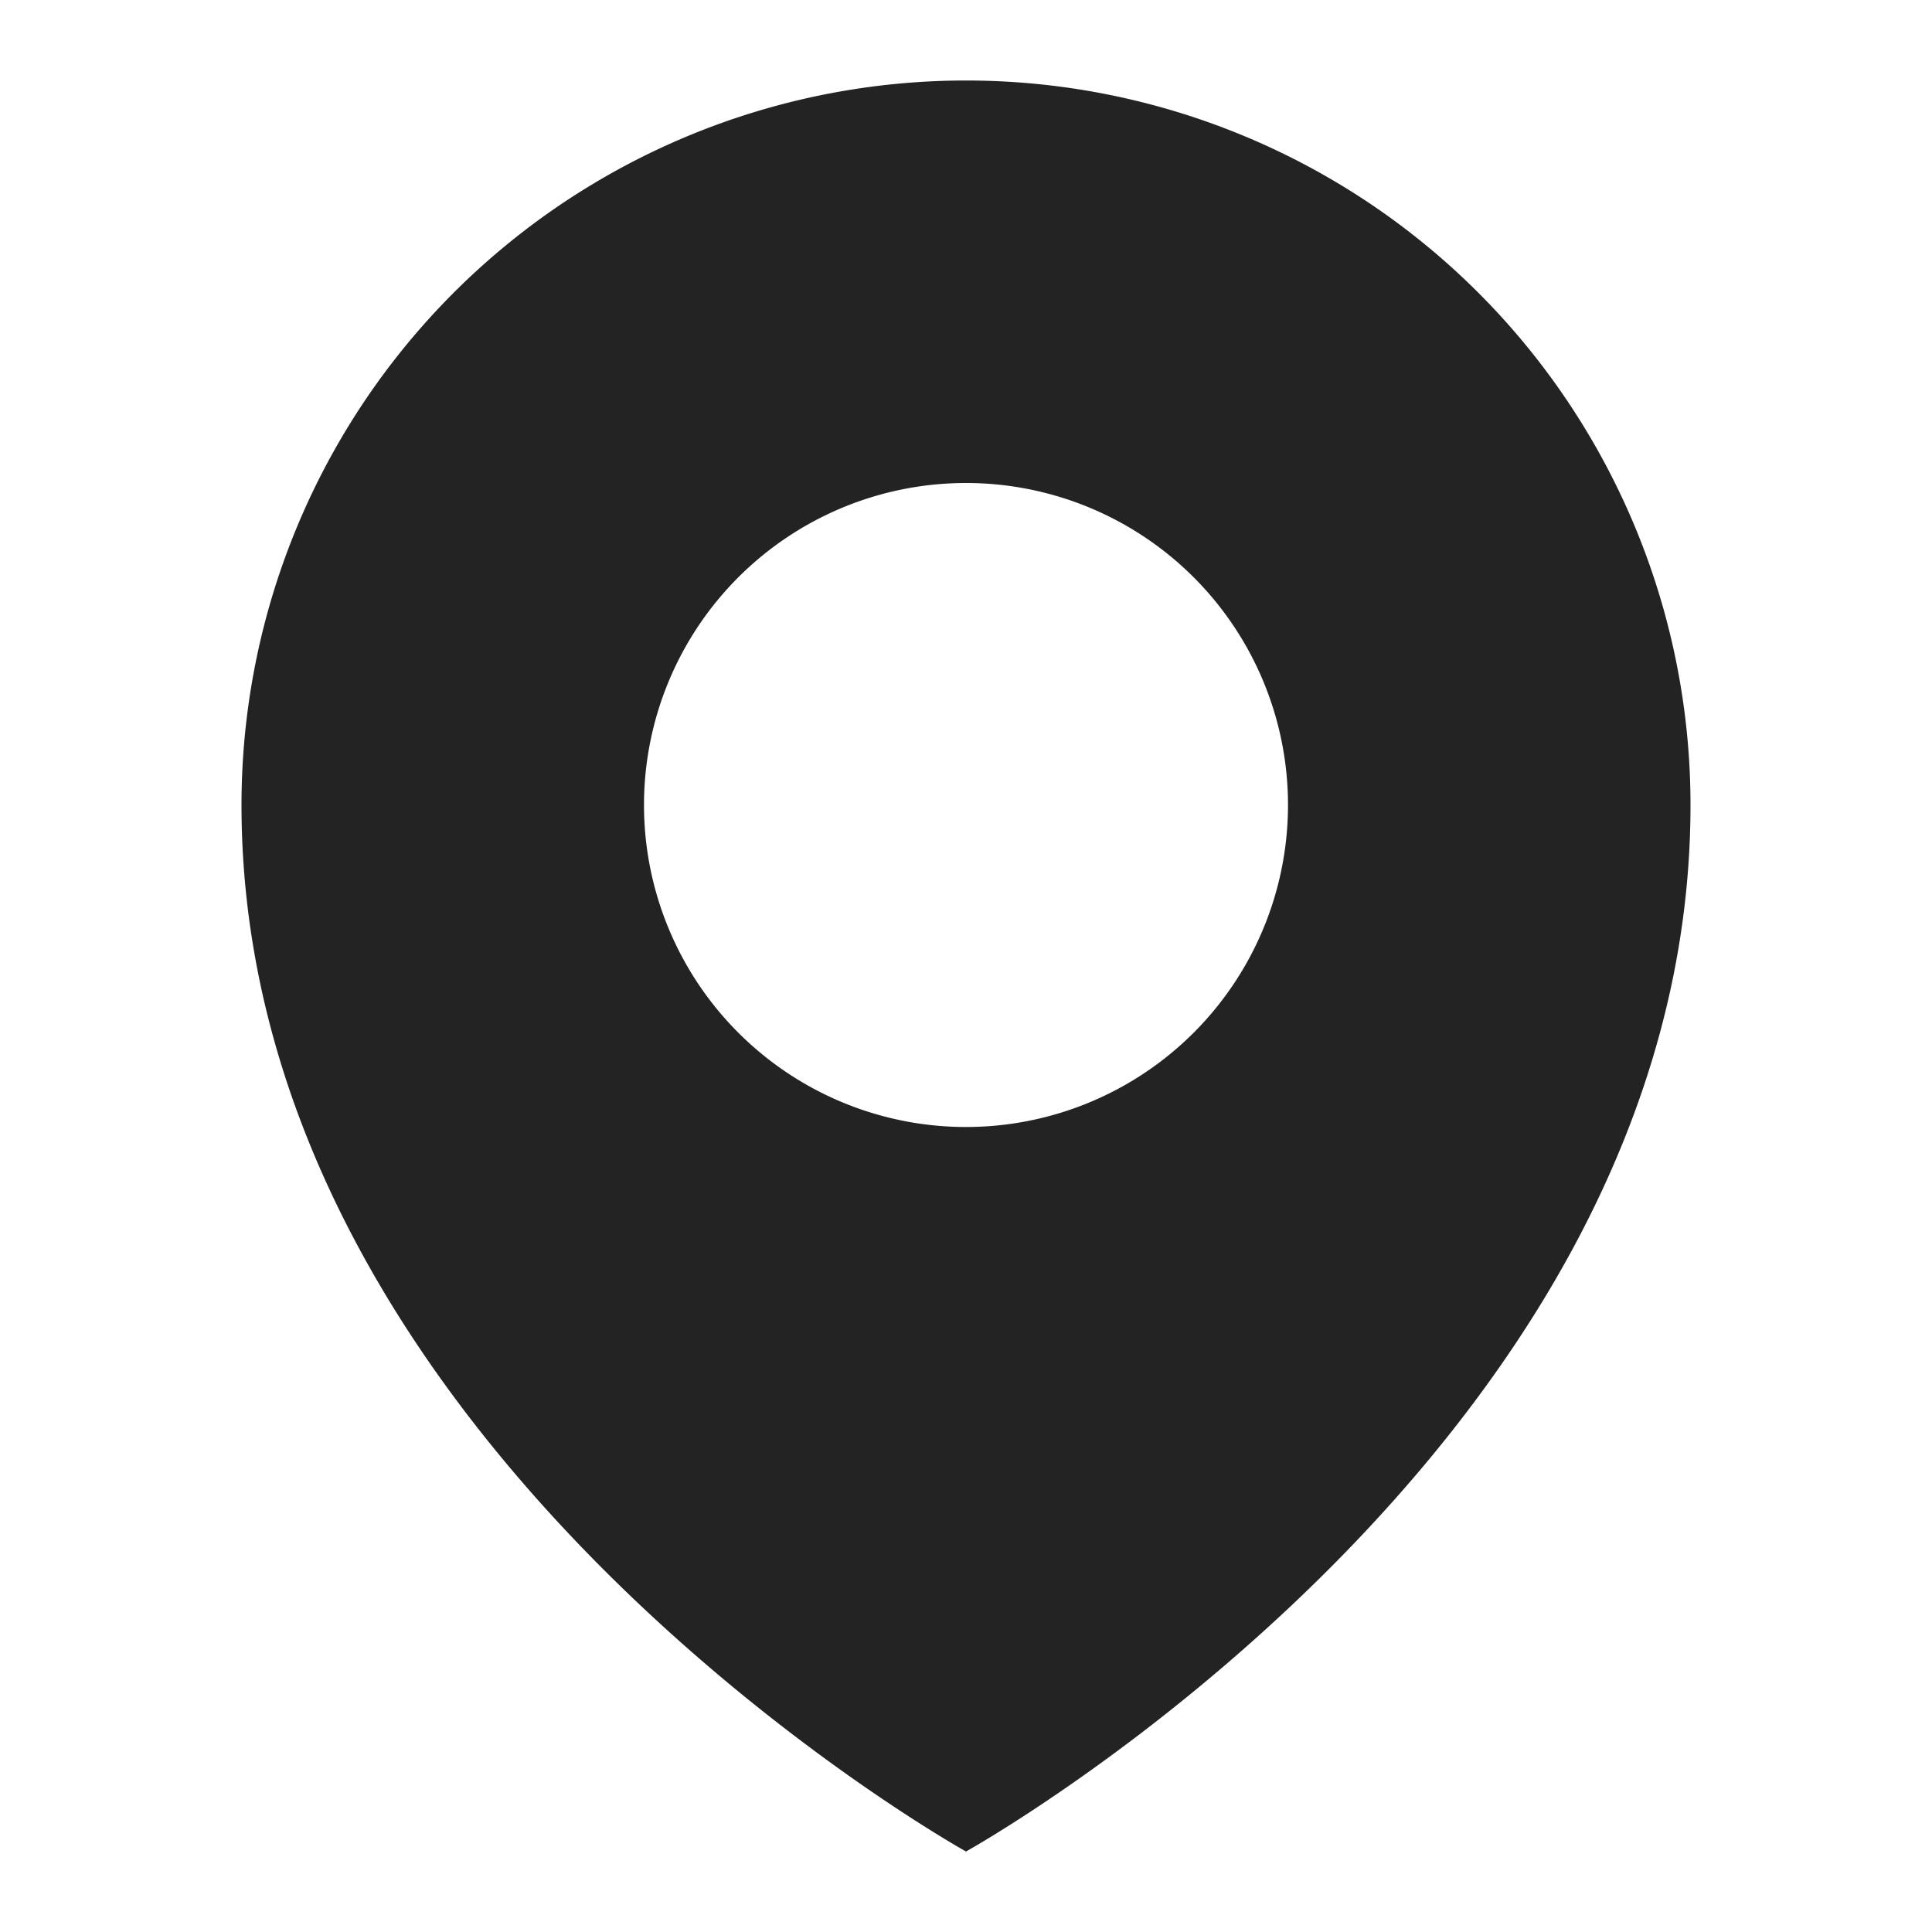 <?xml version="1.0" ?><svg id="Icons" viewBox="0 0 24 24" xmlns="http://www.w3.org/2000/svg"><defs><style>.cls-1{fill:#232323;}</style></defs><path class="cls-1" d="M12,1a9,9,0,0,0-9,9c0,8,9,13,9,13s9-5,9-13A9,9,0,0,0,12,1Zm0,13a4,4,0,1,1,4-4A4,4,0,0,1,12,14Z"/></svg>